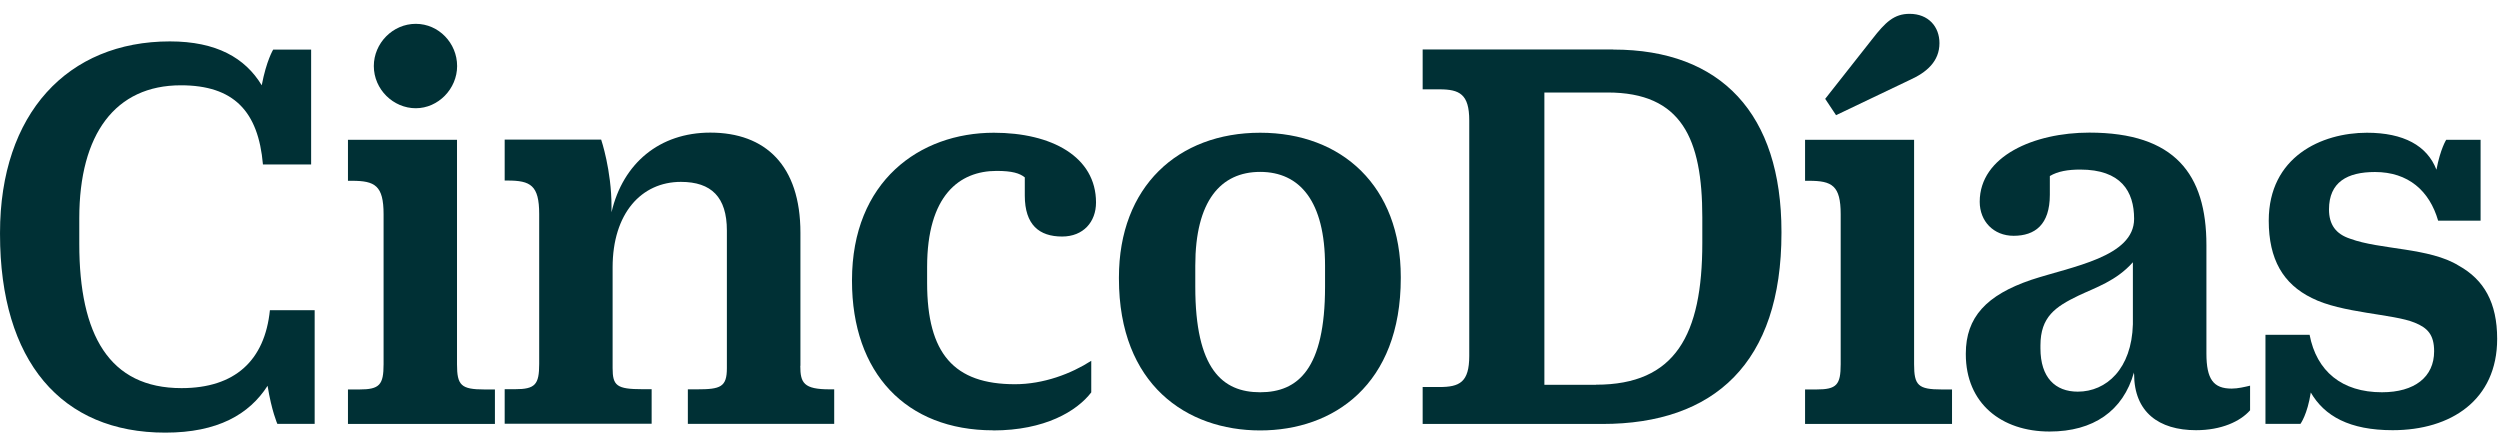 <svg width="157" height="28" viewBox="0 0 157 28" fill="none" xmlns="http://www.w3.org/2000/svg">
<g clip-path="url(#clip0_507_740)">
<path d="M0.001 14.701V14.624C0.001 7.126 4.252 2.6 10.67 2.6C13.588 2.6 15.395 3.634 16.437 5.357C16.728 3.81 17.157 3.113 17.157 3.113H19.539V10.328H16.513C16.222 6.981 14.675 5.357 11.359 5.357C7.246 5.357 4.979 8.413 4.979 13.705V15.321C4.979 21.027 6.856 24.374 11.397 24.374C14.752 24.374 16.628 22.643 16.95 19.48H19.761V26.618H17.417C17.417 26.618 17.057 25.806 16.804 24.228C15.648 26.028 13.664 27.169 10.386 27.169C3.861 27.177 0.001 22.689 0.001 14.701Z" fill="#003035"/>
<path d="M28.7 22.873C28.7 24.198 28.952 24.458 30.43 24.458H31.081V26.625H21.852V24.458H22.573C23.836 24.458 24.089 24.167 24.089 22.873V13.452C24.089 11.652 23.545 11.354 22.105 11.354H21.852V8.78H28.7V22.873ZM23.476 4.147C23.476 2.715 24.663 1.497 26.111 1.497C27.558 1.497 28.707 2.715 28.707 4.147C28.707 5.579 27.52 6.797 26.111 6.797C24.702 6.797 23.476 5.617 23.476 4.147Z" fill="#003035"/>
<path d="M50.259 22.98C50.259 24.044 50.473 24.45 52.097 24.45H52.388V26.618H43.197V24.45H43.772C45.25 24.45 45.648 24.305 45.648 23.125V14.478C45.648 12.38 44.675 11.422 42.761 11.422C40.272 11.422 38.472 13.406 38.472 16.791V23.117C38.472 24.22 38.725 24.442 40.348 24.442H40.923V26.61H31.694V24.442H32.345C33.609 24.442 33.861 24.151 33.861 22.857V13.437C33.861 11.637 33.318 11.338 31.878 11.338H31.694V8.765H37.752C37.752 8.765 38.403 10.68 38.403 12.962V13.33C39.123 10.243 41.428 8.328 44.607 8.328C48.068 8.328 50.267 10.389 50.267 14.616V22.964L50.259 22.98Z" fill="#003035"/>
<path d="M62.374 27.024C56.89 27.024 53.505 23.416 53.505 17.642V17.603C53.505 11.384 57.755 8.336 62.412 8.336C66.05 8.336 68.83 9.845 68.83 12.717C68.83 13.935 68.034 14.854 66.701 14.854C65.261 14.854 64.357 14.119 64.357 12.28V11.139C64.036 10.879 63.561 10.733 62.588 10.733C60.245 10.733 58.223 12.28 58.223 16.768V17.764C58.223 22.214 59.915 24.129 63.737 24.129C65.537 24.129 67.268 23.47 68.531 22.658V24.642C67.628 25.821 65.614 27.031 62.366 27.031L62.374 27.024Z" fill="#003035"/>
<path d="M70.269 17.496V17.419C70.269 11.714 73.984 8.336 79.138 8.336C84.293 8.336 87.969 11.721 87.969 17.389V17.465C87.969 24.159 83.749 27.031 79.138 27.031C74.528 27.031 70.269 24.159 70.269 17.504V17.496ZM83.213 18.009V16.684C83.213 12.64 81.628 10.795 79.138 10.795C76.649 10.795 75.064 12.633 75.064 16.684V18.009C75.064 23.164 76.757 24.634 79.138 24.634C81.52 24.634 83.213 23.164 83.213 18.009Z" fill="#003035"/>
<path d="M101.314 3.113C108.092 3.113 111.876 7.157 111.876 14.555V14.632C111.876 22.796 107.655 26.625 100.625 26.625H89.343V24.305H90.392C91.656 24.305 92.269 24.014 92.269 22.352V7.563C92.269 5.908 91.656 5.61 90.392 5.61H89.343V3.105H101.314V3.113ZM100.234 24.159C105.212 24.159 106.905 21.035 106.905 15.26V13.644C106.905 8.711 105.611 5.809 100.954 5.809H96.987V24.167H100.234V24.159Z" fill="#003035"/>
<path d="M113.358 26.625V24.458H114.078C115.342 24.458 115.595 24.167 115.595 22.873V13.452C115.595 11.652 115.051 11.354 113.611 11.354H113.358V8.78H120.205V22.873C120.205 24.198 120.458 24.458 121.936 24.458H122.587V26.625H113.358ZM114.622 6.207L117.578 2.454C118.406 1.39 118.949 0.869 119.922 0.869C121.109 0.869 121.798 1.681 121.798 2.707C121.798 3.848 121.002 4.545 119.922 5.028L115.304 7.233L114.622 6.207Z" fill="#003035"/>
<path d="M134.014 23.493V23.386C133.333 25.813 131.456 27.1 128.714 27.1C125.689 27.1 123.453 25.331 123.453 22.244V22.206C123.453 19.924 124.747 18.53 127.565 17.573C130.123 16.73 134.022 16.14 134.022 13.743C134.022 12.012 133.195 10.649 130.637 10.649C129.878 10.649 129.227 10.756 128.73 11.055V12.234C128.73 14.111 127.795 14.808 126.455 14.808C125.191 14.808 124.326 13.889 124.326 12.671C124.326 9.799 127.749 8.328 131.211 8.328C136.58 8.328 138.563 10.94 138.563 15.39V22.198C138.563 23.814 139 24.404 140.149 24.404C140.547 24.404 140.976 24.297 141.305 24.22V25.767C140.693 26.464 139.506 27.016 137.912 27.016C135.569 27.016 134.022 25.875 134.022 23.485L134.014 23.493ZM133.945 20.368V16.47C132.896 17.649 131.602 18.055 130.522 18.568C129.082 19.265 128.14 19.893 128.14 21.693V21.877C128.14 23.715 129.074 24.596 130.483 24.596C132.283 24.596 133.869 23.163 133.945 20.368Z" fill="#003035"/>
<path d="M145.12 24.634C144.905 26.036 144.469 26.618 144.469 26.618H142.271V21.027H145.043C145.48 23.309 147.065 24.634 149.585 24.634C151.637 24.634 152.863 23.677 152.863 22.061C152.863 21.035 152.464 20.59 151.637 20.261C150.305 19.709 147.057 19.671 145.181 18.714C143.381 17.833 142.477 16.286 142.477 13.858C142.477 9.845 145.794 8.336 148.643 8.336C150.948 8.336 152.426 9.148 153.008 10.657C153.261 9.332 153.621 8.78 153.621 8.78H155.781V13.858H153.115C152.572 11.982 151.239 10.802 149.148 10.802C147.417 10.802 146.261 11.43 146.261 13.154C146.261 14.111 146.697 14.701 147.593 14.992C149.47 15.689 152.572 15.543 154.41 16.684C155.995 17.565 156.822 19.005 156.822 21.28C156.822 25.109 153.935 27.016 150.259 27.016C147.555 27.016 145.97 26.135 145.104 24.627L145.12 24.634Z" fill="#003035"/>
</g>
<defs>
<clipPath id="clip0_507_740">
<rect width="156.837" height="26.308" fill="white" transform="translate(0 0.869)"/>
</clipPath>
</defs>
</svg>

